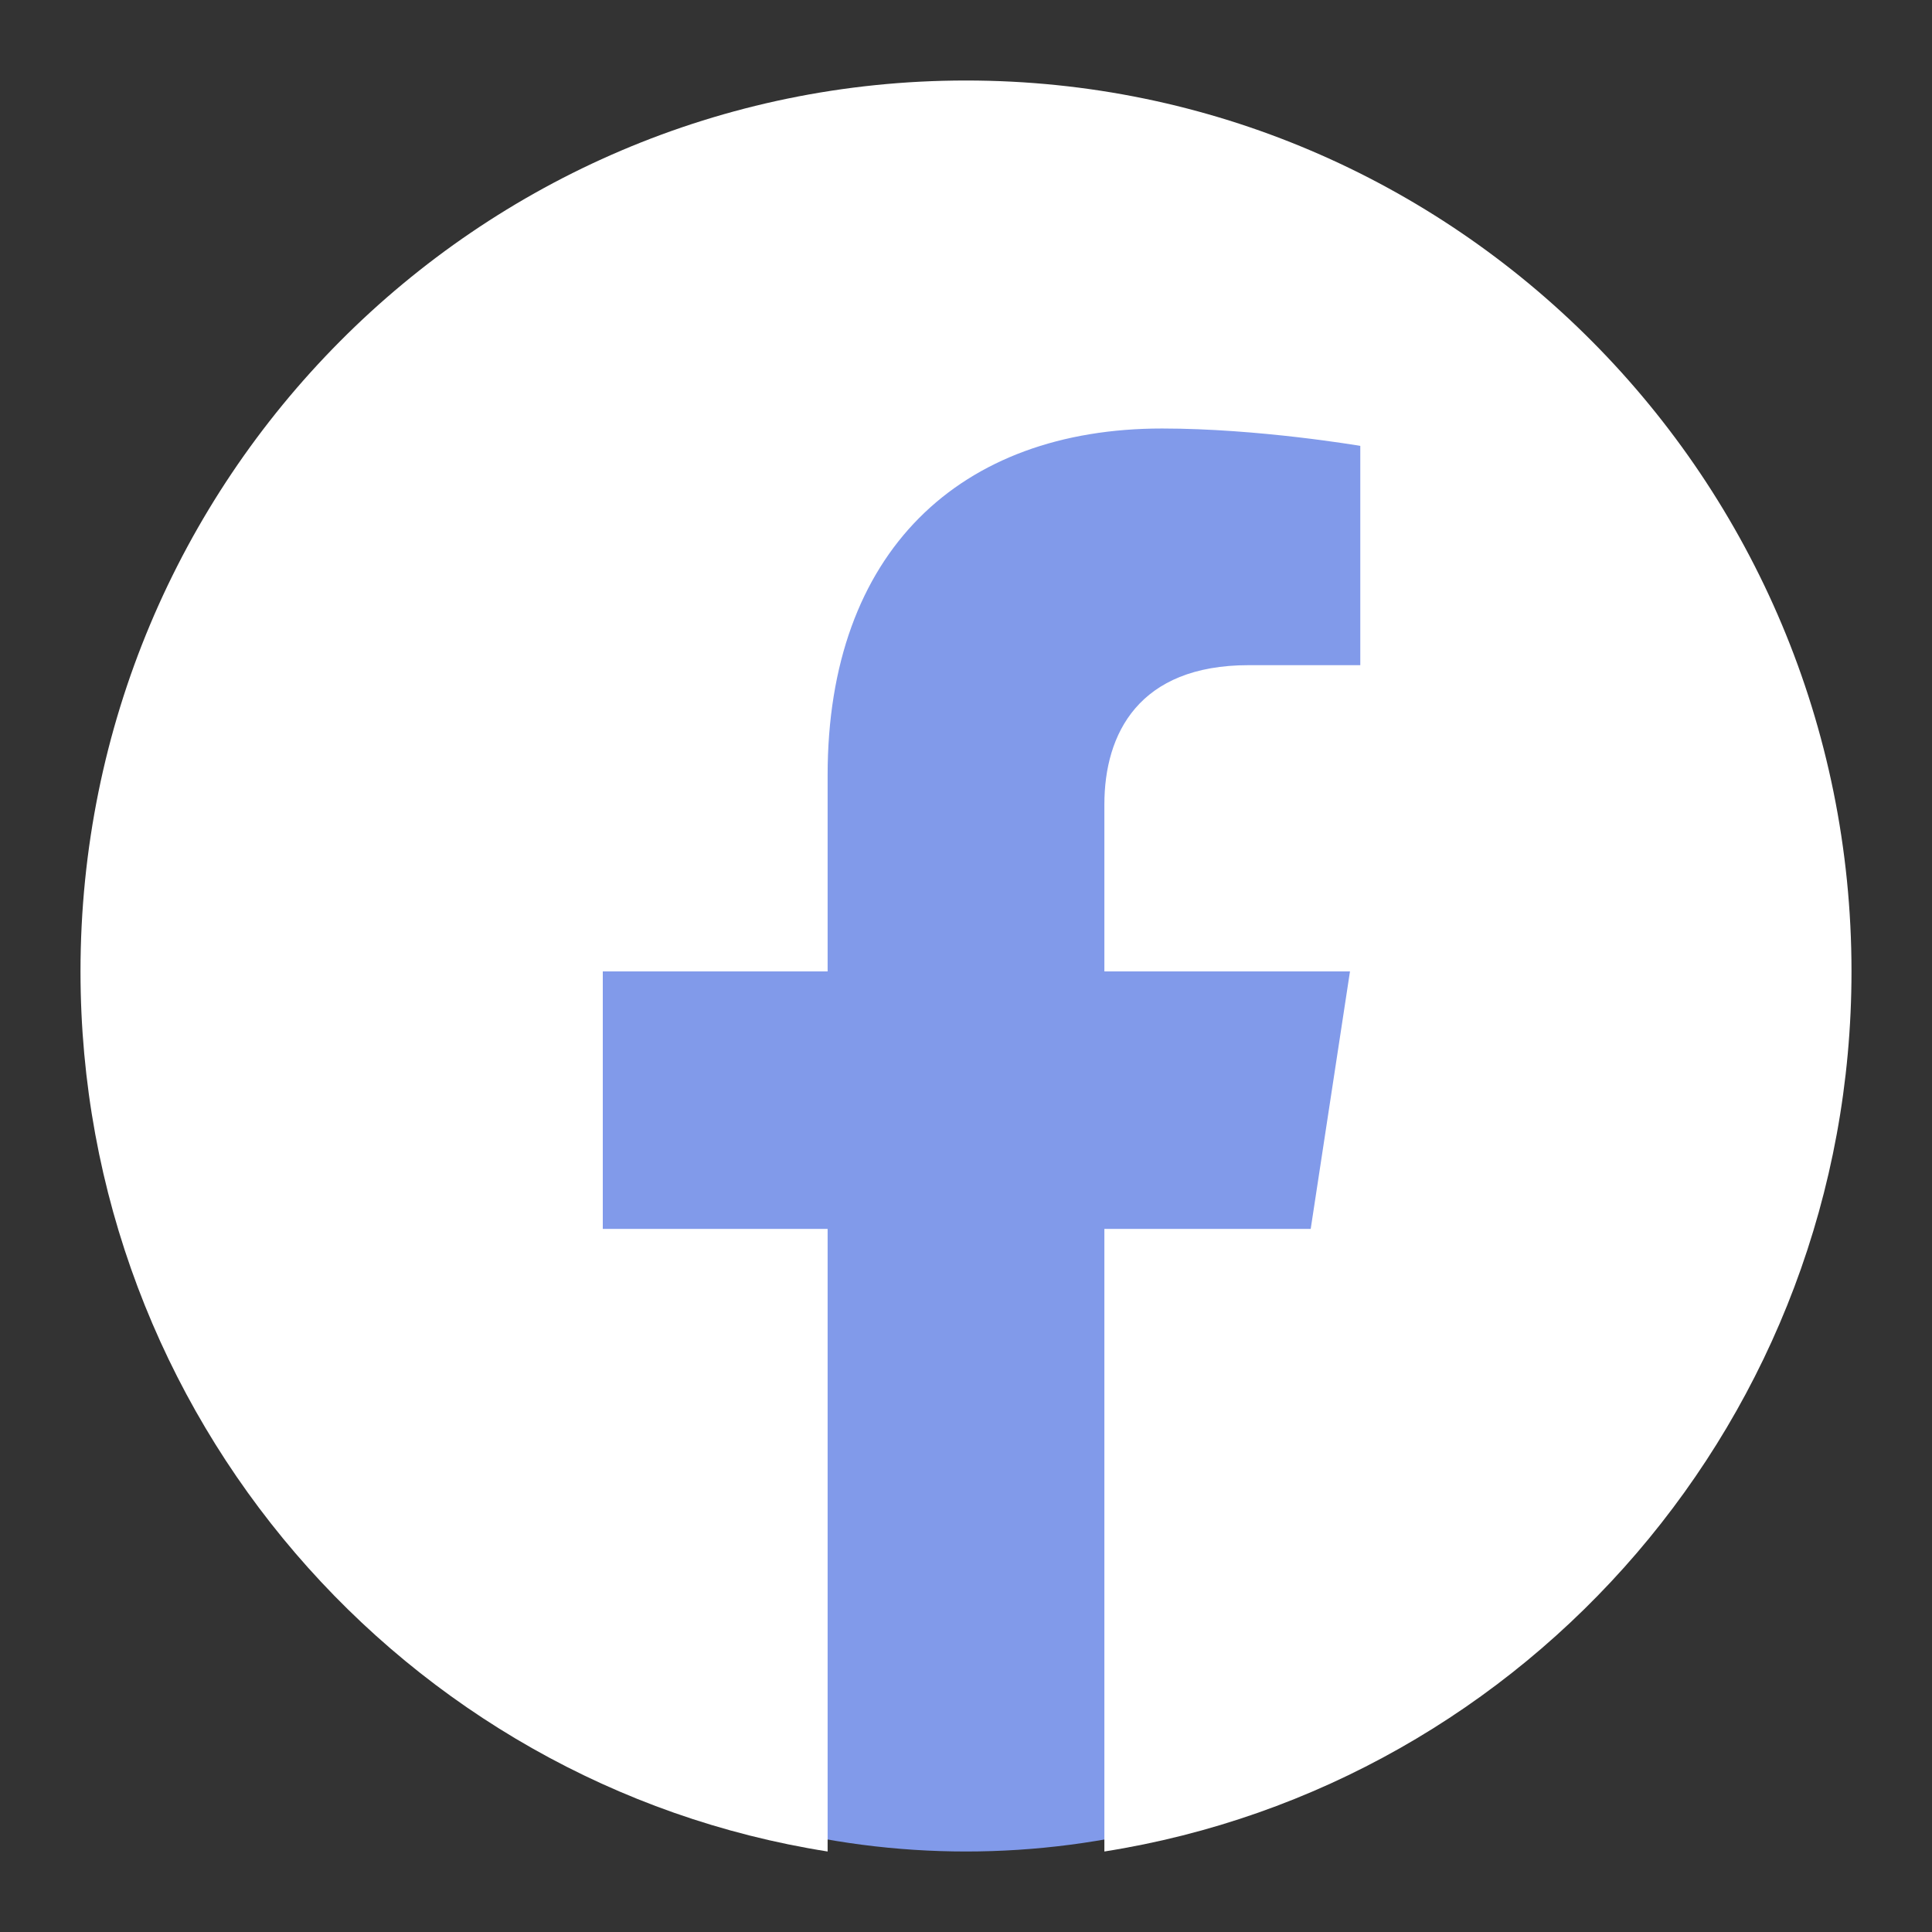 <svg width="24" height="24" viewBox="0 0 24 24" fill="none" xmlns="http://www.w3.org/2000/svg">
<rect x="0" y="0" width="24" height="24" fill="#333333" stroke="none"/>
<circle cx="12" cy="13" r="10" fill="#819AEA"/>
<path d="M23 12.067C23 5.955 18.075 1 12 1C5.925 1 1 5.955 1 12.067C1 17.591 5.023 22.17 10.281 23V15.266H7.488V12.067H10.281V9.629C10.281 6.855 11.924 5.323 14.436 5.323C15.639 5.323 16.898 5.539 16.898 5.539V8.263H15.511C14.145 8.263 13.719 9.116 13.719 9.992V12.067H16.77L16.282 15.266H13.719V23C18.977 22.17 23 17.591 23 12.067Z" fill="white"/>
</svg>
